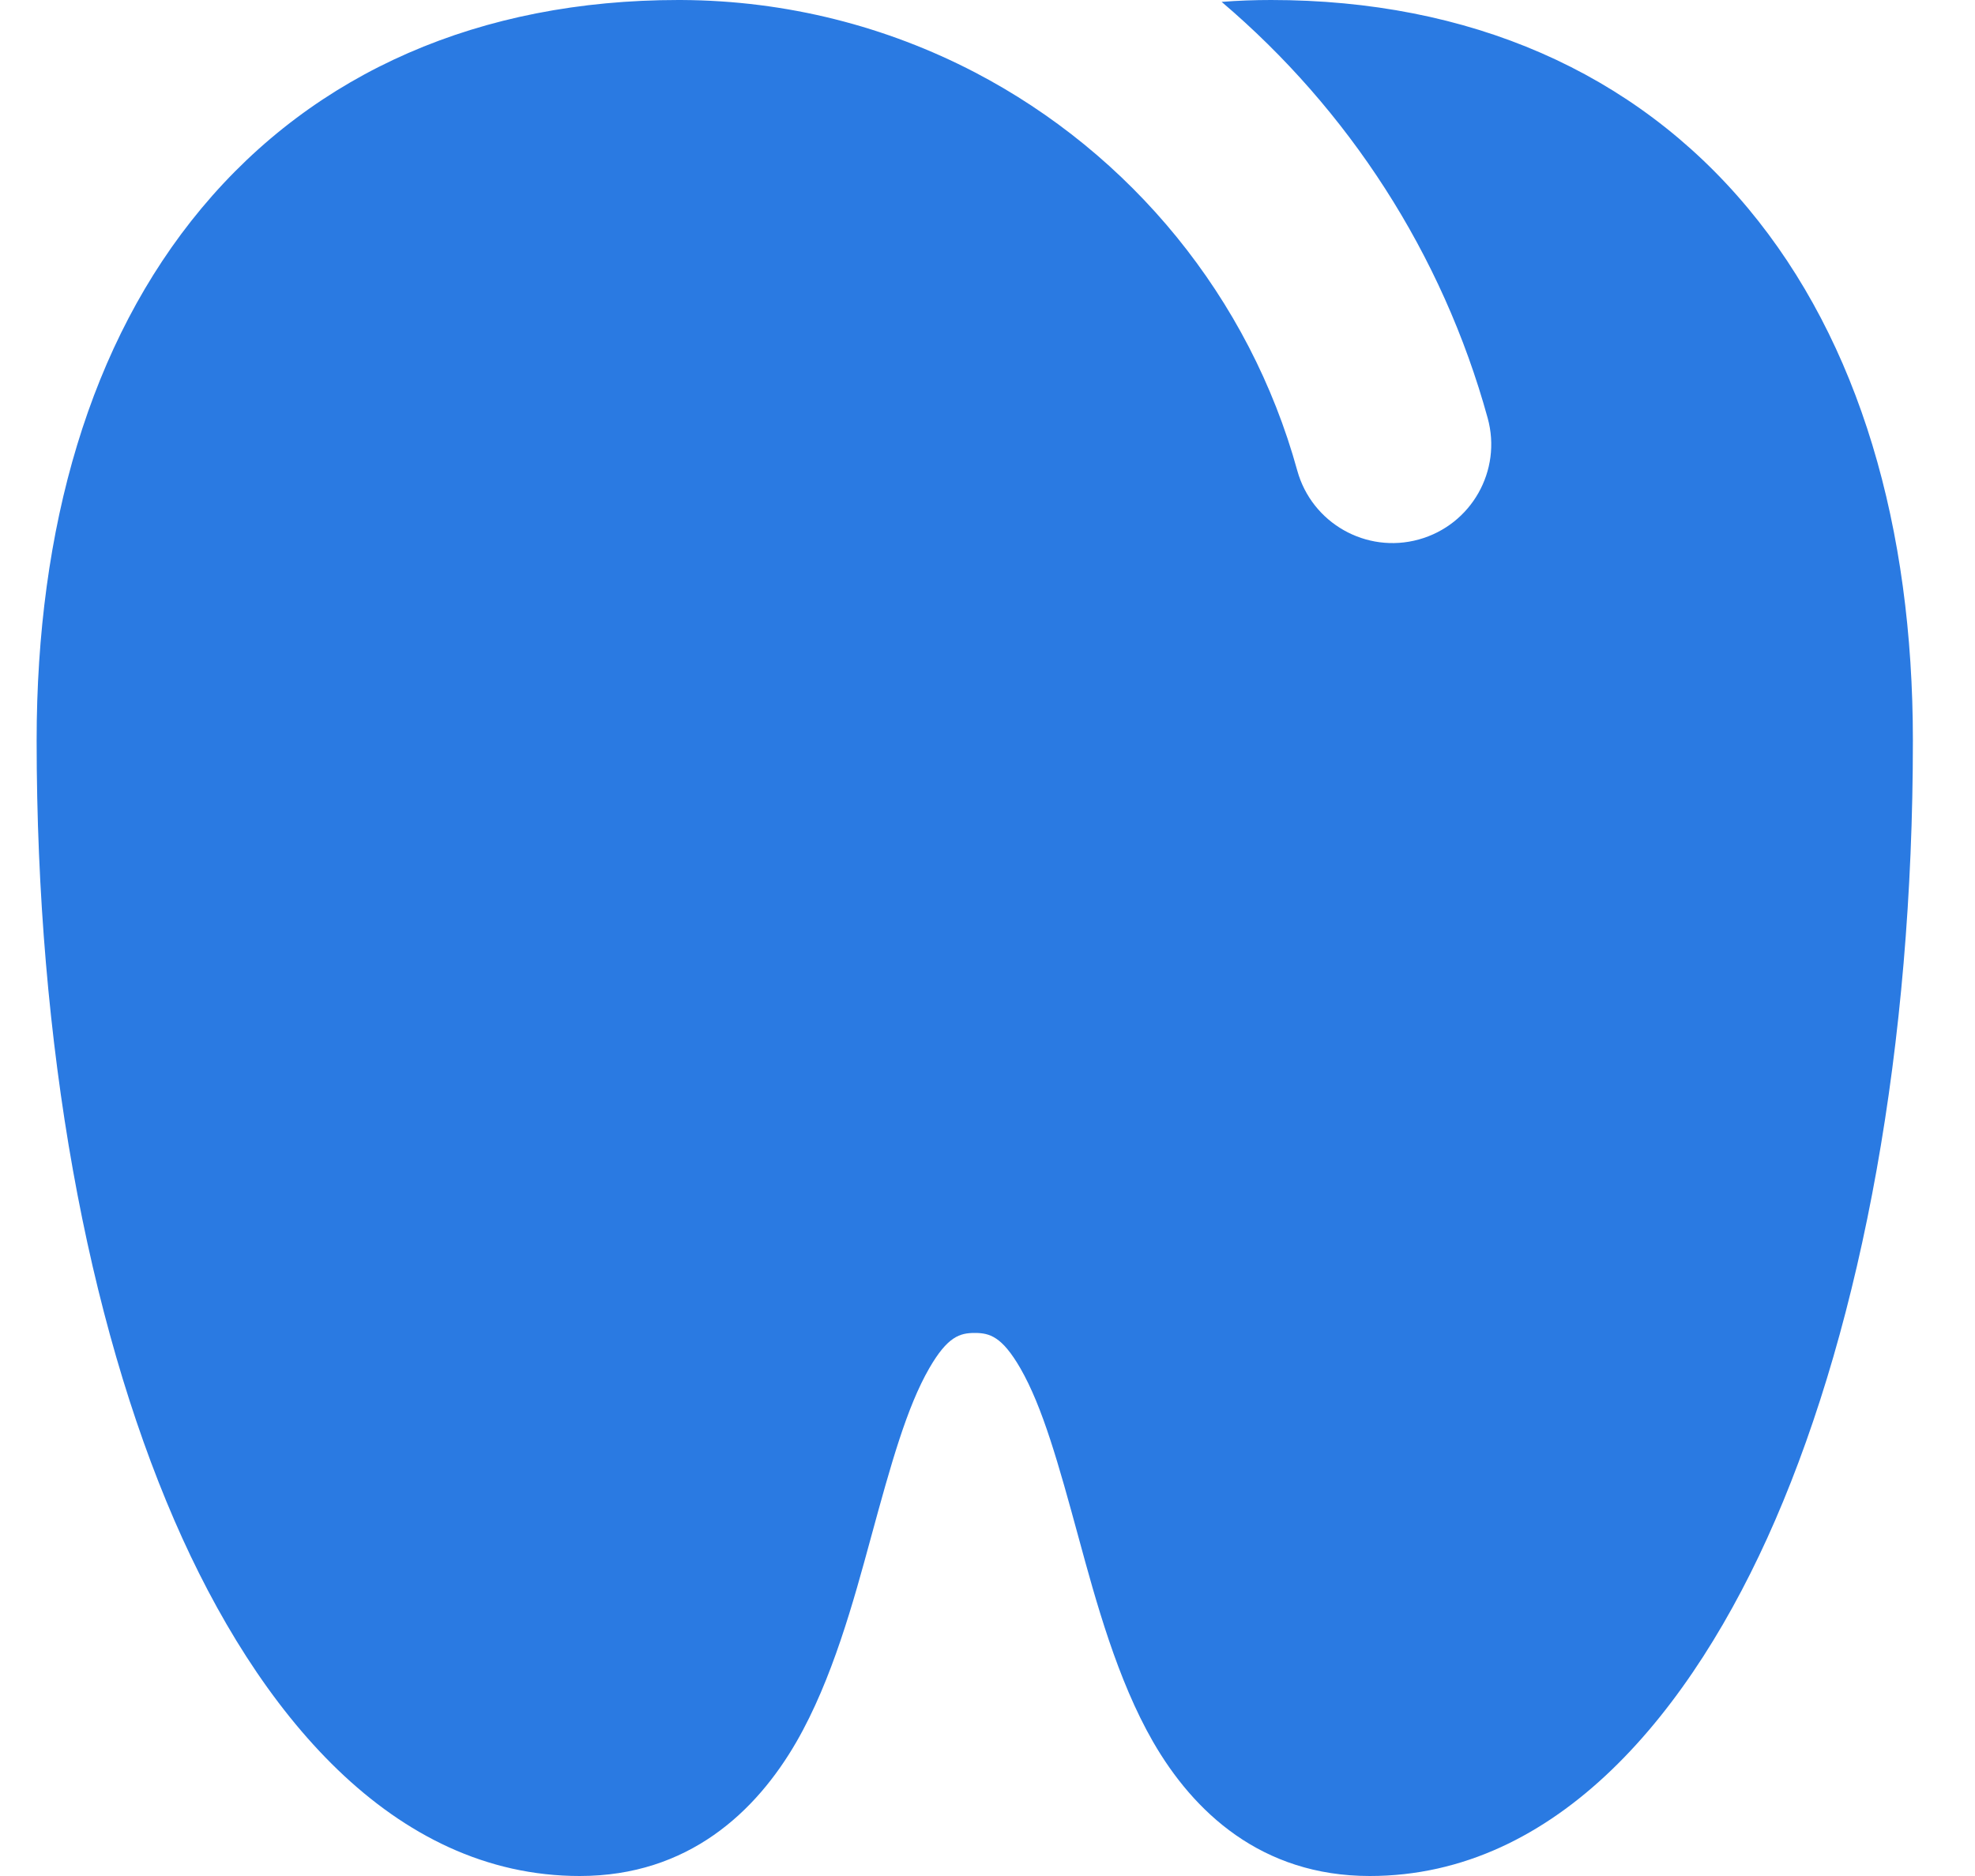 <svg width="20" height="19" viewBox="0 0 20 19" fill="none" xmlns="http://www.w3.org/2000/svg">
<path d="M9.871 0.732C11.453 1.557 12.654 3.013 13.137 4.766C13.284 5.298 13.835 5.611 14.367 5.464C14.9 5.317 15.212 4.766 15.065 4.234C14.606 2.568 13.652 1.107 12.371 0.019C12.536 0.006 12.703 0 12.871 0C14.878 0 16.55 0.728 17.702 2.11C18.833 3.467 19.371 5.346 19.371 7.5C19.371 10.597 18.857 13.365 17.976 15.398C17.136 17.336 15.768 19 13.871 19C12.771 19 12.084 18.348 11.676 17.64C11.314 17.011 11.098 16.217 10.924 15.578C10.717 14.818 10.558 14.25 10.333 13.858C10.146 13.535 10.021 13.5 9.871 13.5C9.721 13.5 9.596 13.535 9.41 13.858C9.184 14.25 9.025 14.818 8.818 15.578C8.644 16.217 8.428 17.011 8.066 17.64C7.658 18.348 6.971 19 5.871 19C3.974 19 2.606 17.336 1.766 15.398C0.885 13.365 0.371 10.597 0.371 7.5C0.371 5.346 0.909 3.467 2.04 2.11C3.192 0.728 4.864 0 6.871 0C6.881 0 6.89 2.00815e-05 6.9 6.00815e-05C7.97 0.005 8.981 0.269 9.871 0.732C9.871 0.732 9.871 0.732 9.871 0.732Z" fill="#2A7AE2"/>
</svg>
